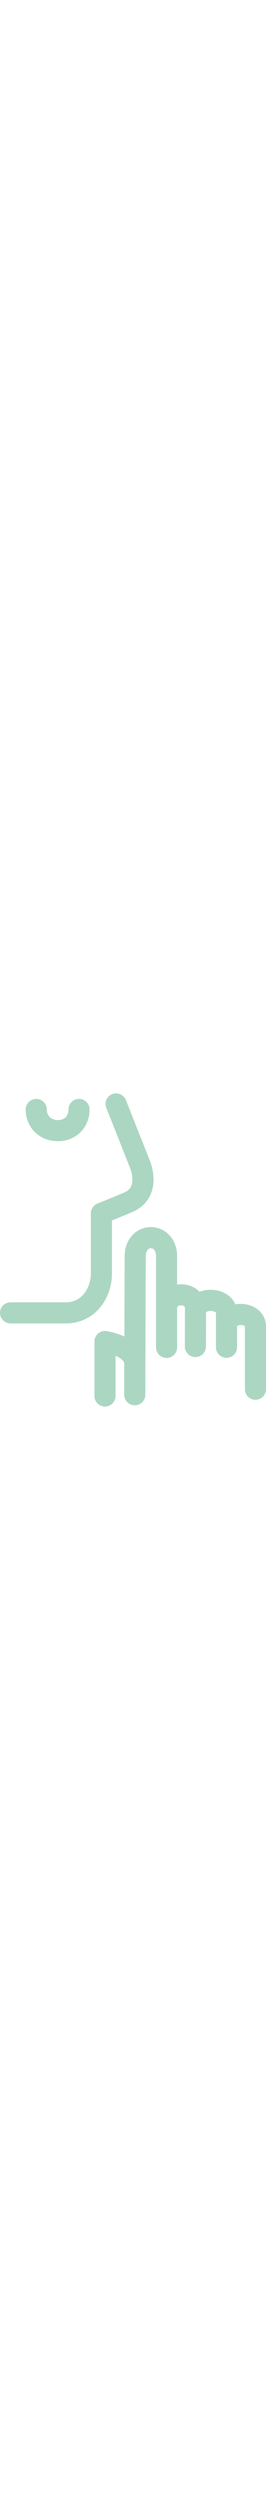 <?xml version="1.0" encoding="UTF-8"?><svg id="Ebene_2" xmlns="http://www.w3.org/2000/svg" width="60px" viewBox="0 0 478.99 562.91"><defs><style>.cls-1{fill:#abd6c2;}</style></defs><g id="ABD6C2"><g><path class="cls-1" d="M118.11,413.54H19c-10.49,0-19-8.51-19-19s8.51-19,19-19H118.11c33.12,0,45.46-31.23,45.46-50.91v-108.99c0-8.21,5.26-15.42,12.93-18,1.08-.4,8.23-3.16,46.2-19.02,9.45-3.95,12.43-9.1,13.85-12.64,4.54-11.27-.2-27-2.44-32.19-.13-.29-.18-.42-.31-.73L191.4,26c-3.86-9.76,.91-20.8,10.67-24.66,9.75-3.87,20.8,.91,24.66,10.67l42.28,106.74c2.16,4.99,13.68,33.94,2.92,61.11-6.02,15.19-17.97,26.88-34.58,33.82-17.32,7.23-28.49,11.86-35.77,14.83v96.11c0,21.14-7.32,42.52-20.07,58.64-15.45,19.52-37.96,30.28-63.38,30.28Zm59.99-216.37s0,0,0,0c0,0,0,0,0,0Zm.03,0s-.01,0-.02,0c0,0,.01,0,.02,0Zm55.99-63.33h0Z"/><path class="cls-1" d="M104.23,85.95c-33.05,0-57.97-24.53-57.97-57.05,0-10.49,8.51-19,19-19s19,8.51,19,19c0,11.39,8.02,19.05,19.97,19.05s19.05-7.3,19.05-19.05c0-10.49,8.51-19,19-19s19,8.51,19,19c0,15.82-5.77,30.31-16.26,40.79s-24.97,16.26-40.79,16.26Z"/><path class="cls-1" d="M189.06,562.91c-10.49,0-19-8.51-19-19v-97.89c0-5.57,2.45-10.86,6.69-14.47,4.24-3.61,9.86-5.17,15.36-4.28,1.63,.26,16.33,2.78,31.59,9.67,.1,.05,.21,.09,.31,.14l.43-143.65c0-19.47,7.56-31.71,13.91-38.54,8.63-9.29,20.79-14.62,33.35-14.62s24.71,5.33,33.35,14.62c6.35,6.83,13.91,19.07,13.91,38.59v50.09c2.28-.31,4.63-.47,7.03-.47,13.52,0,25.3,5.12,33.41,13.54,6.04-2.38,12.78-3.64,19.74-3.64,20.93,0,37.9,10.57,44.62,26.23,3.12-.56,6.39-.86,9.78-.86,10.89,0,21.32,3.25,29.39,9.15,10.36,7.59,16.07,18.79,16.07,31.56v112.65c0,10.49-8.51,19-19,19s-19-8.51-19-19v-112.65c0-.36-.04-.5-.04-.5-.38-.58-3.01-2.14-7.1-2.21-3.94-.08-6.5,1.28-6.9,1.86h0s-.09,.25-.09,.86v37.24c0,10.49-8.51,19-19,19s-19-8.51-19-19v-61.78c0-.28-.03-.39-.04-.4-.65-1.35-6.92-4.26-13.68-2.71-4.14,.95-4.14,2.25-4.14,3.11v.08c-.02,33.3-.18,60.16-.18,60.45-.06,10.45-8.55,18.89-19,18.89h-.08c-10.48-.05-18.95-8.57-18.92-19.06l.18-60.32c0-2.82,0-5.68,0-8.57,0-3.26-2.37-4.92-7.03-4.92s-7.03,1.65-7.03,4.92v70.48c0,10.49-8.51,19-19,19s-19-8.51-19-19v-163.01c0-9.24-3.63-15.21-9.26-15.21s-9.26,5.97-9.26,15.21l-.74,248.2c-.03,10.47-8.53,18.94-19,18.94h-.03c-10.48-.02-18.97-8.52-18.97-19v-55.9c0-5.07-6.84-10.19-15.63-14.18v72.36c0,10.49-8.51,19-19,19Z"/></g></g></svg>
